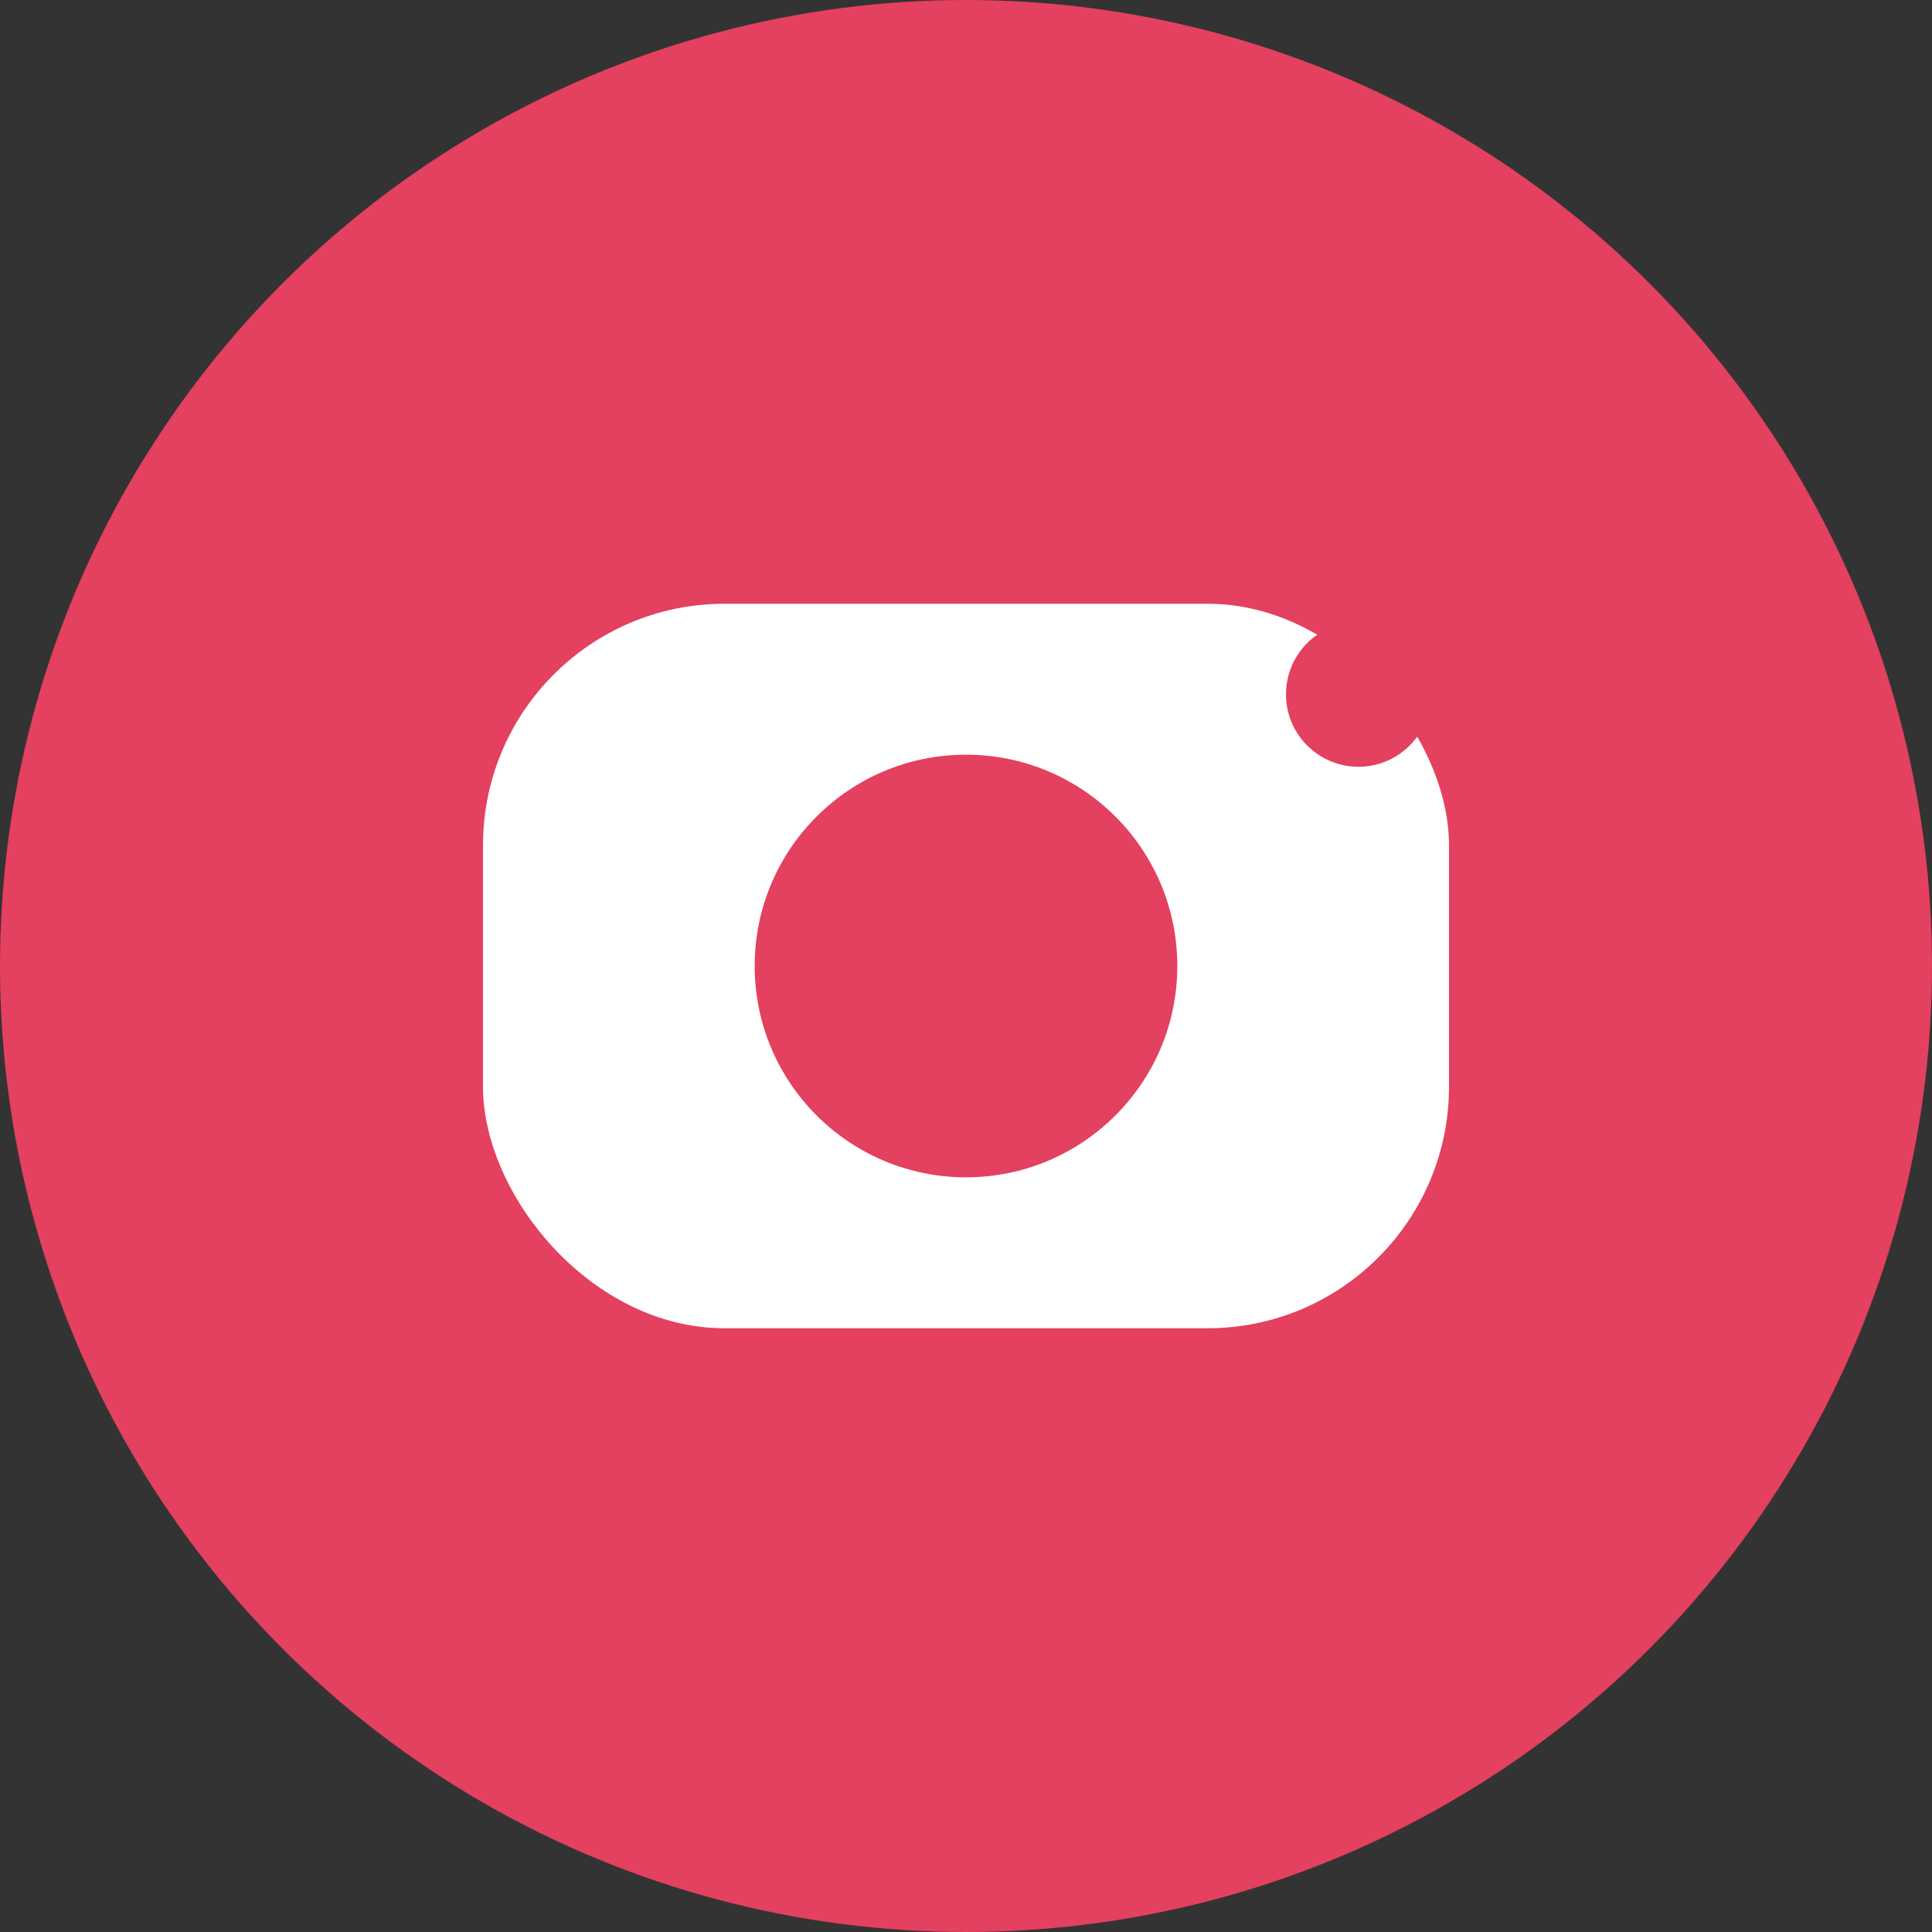 <svg xmlns="http://www.w3.org/2000/svg" viewBox="0 0 32 32">
  <rect x="0" y="0" width="32" height="32" fill="#333333" stroke="none"/>
  <circle cx="16" cy="16" r="16" fill="#E4405F"/>
  <g>
    <rect x="8" y="10" width="16" height="12" rx="4" fill="#fff"/>
    <circle cx="16" cy="16" r="3.5" fill="#E4405F"/>
    <circle cx="22.5" cy="11.5" r="1.2" fill="#E4405F"/>
  </g>
</svg>
